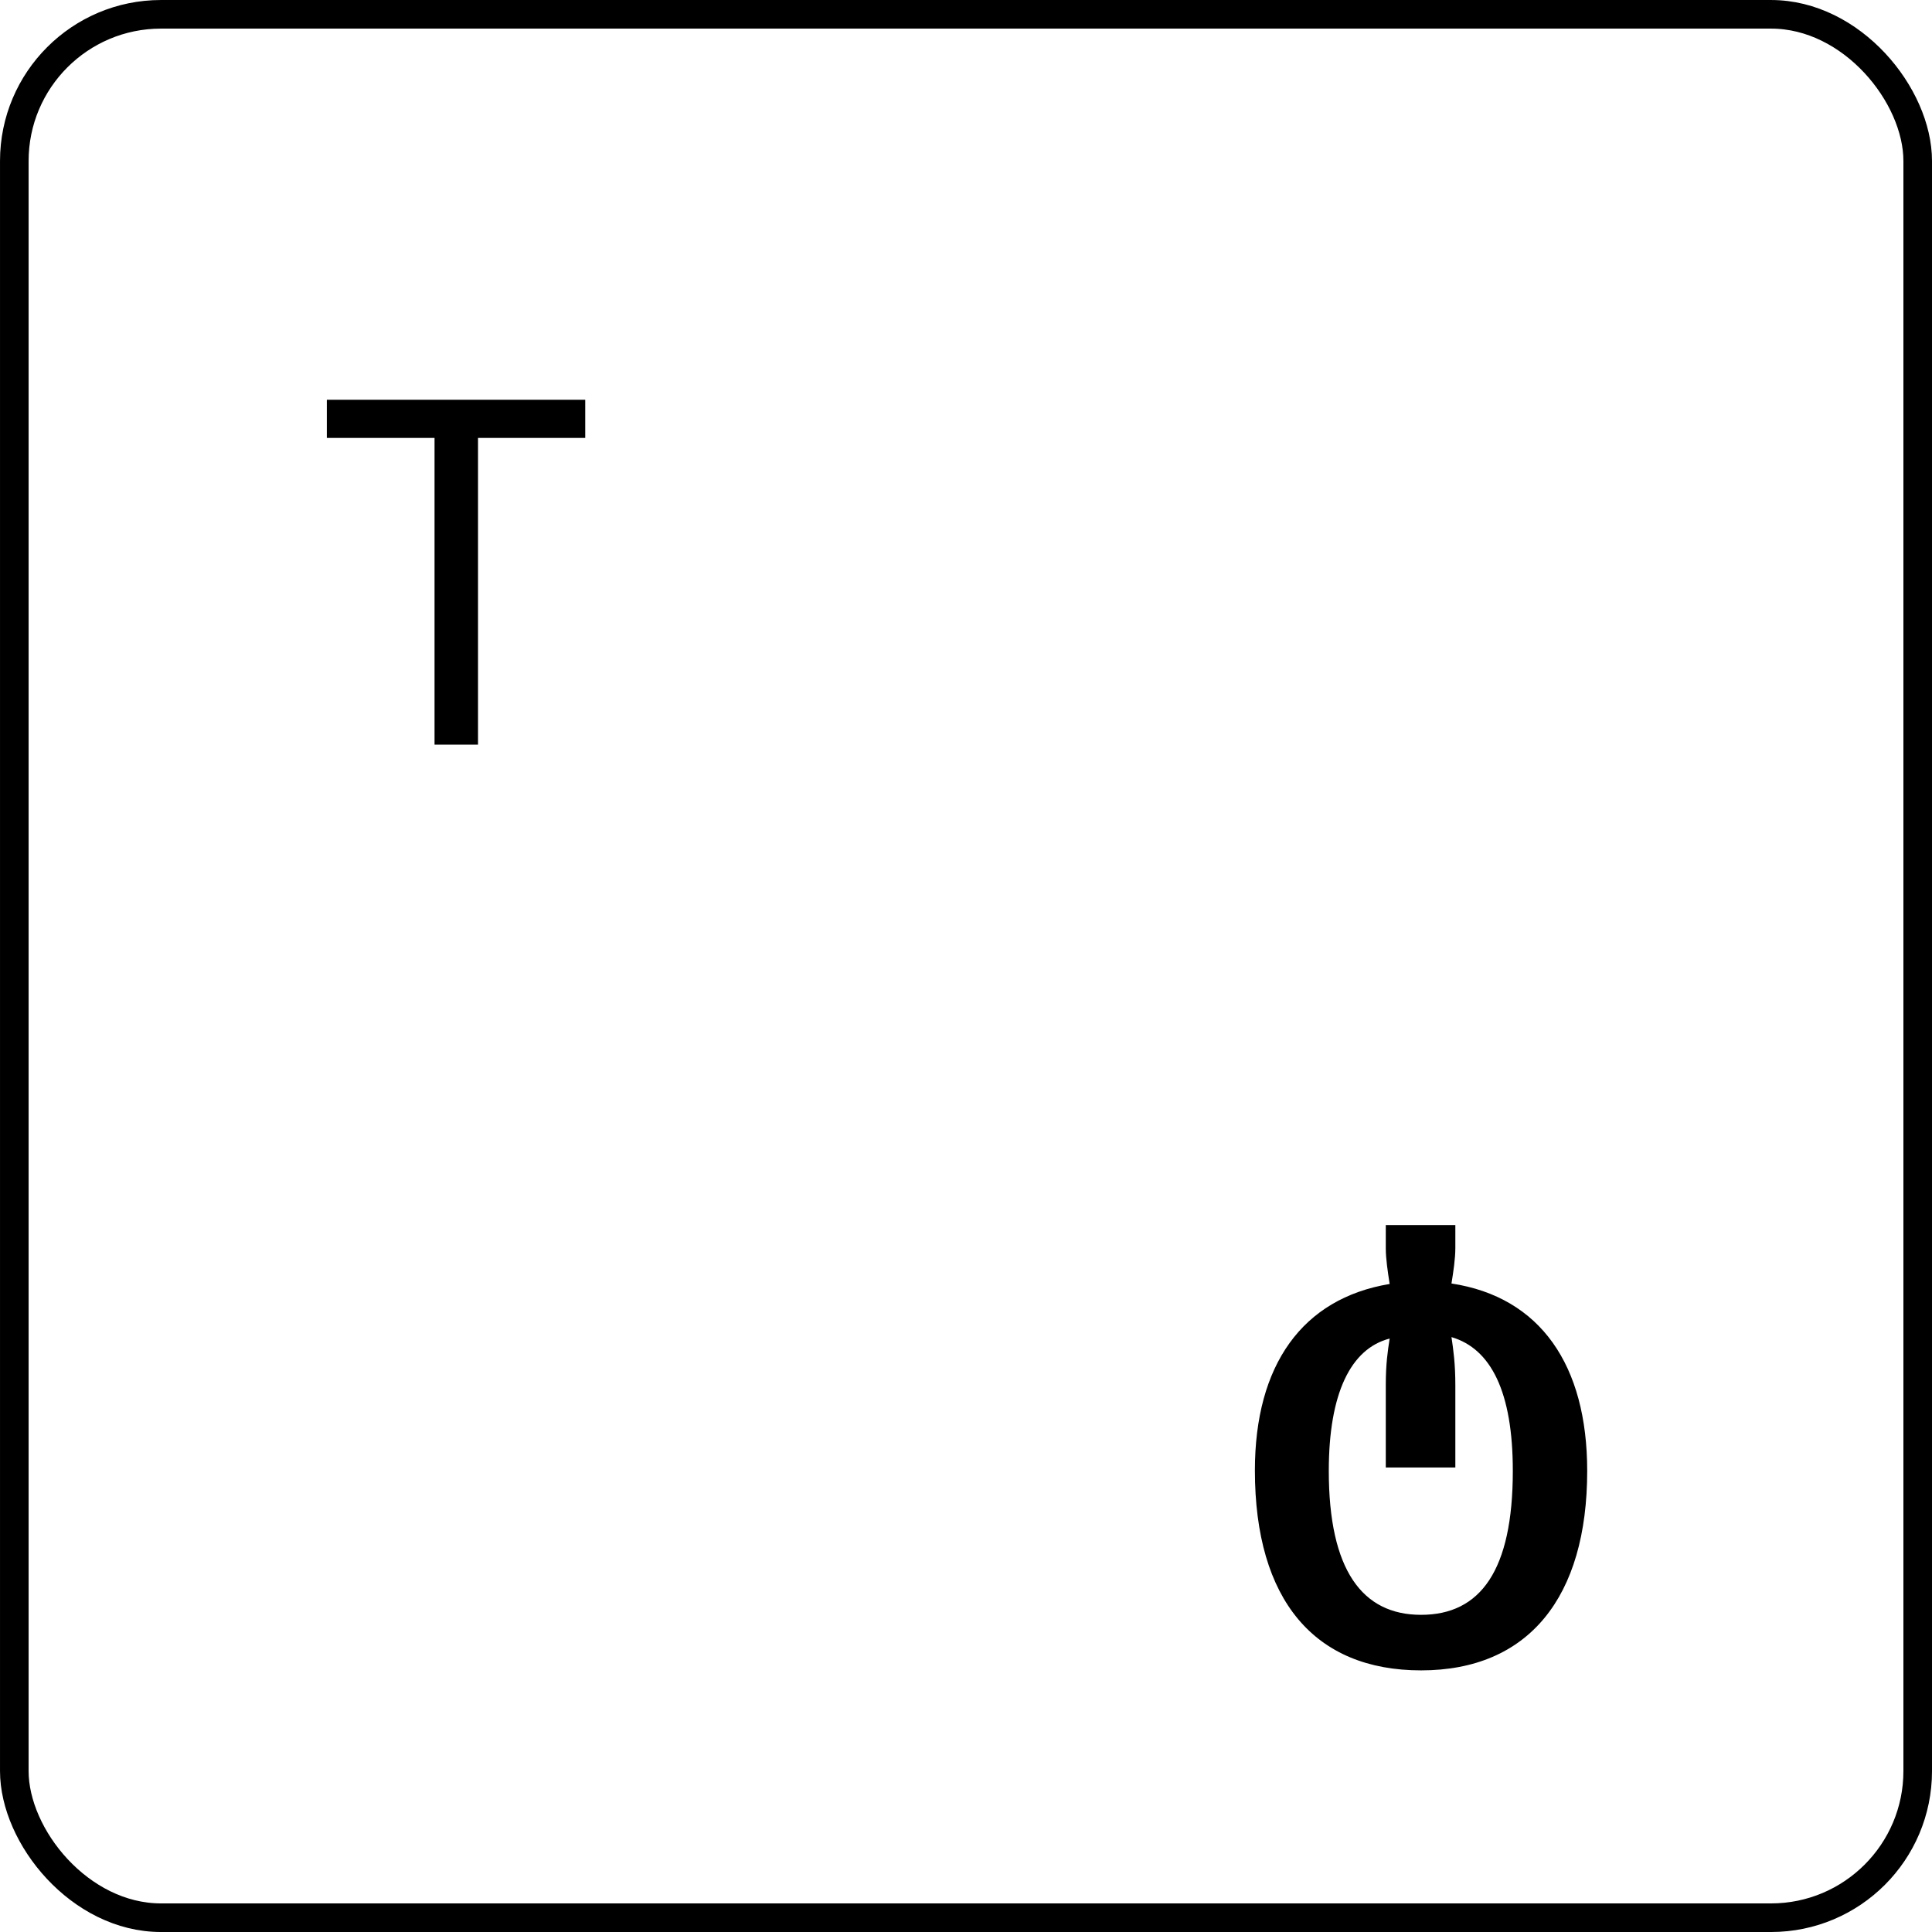 <svg width="96" height="96" viewBox="0 0 96 96" fill="none" xmlns="http://www.w3.org/2000/svg">
<rect x="0.711" y="0.711" width="94.579" height="94.579" rx="7.289" stroke="black" stroke-width="1.421"/>
<path d="M23.752 37H21.592V21.76H16.24V19.864H29.08V21.76H23.752V37Z" fill="black"/>
<path d="M70.611 83C65.331 83 62.355 79.52 62.355 73.064C62.355 67.832 64.707 64.52 69.051 63.8C68.955 63.176 68.859 62.552 68.859 62.024V60.872H72.315V62C72.315 62.552 72.219 63.176 72.123 63.776C76.539 64.448 78.867 67.832 78.867 73.088C78.867 79.352 75.963 83 70.611 83ZM70.611 80.24C73.563 80.24 75.171 78.032 75.171 73.088C75.171 69.176 74.091 67.016 72.123 66.44C72.219 67.088 72.315 67.76 72.315 68.84V72.92H68.859V68.816C68.859 67.76 68.955 67.136 69.051 66.512C67.107 67.016 66.027 69.248 66.027 73.088C66.027 78.008 67.683 80.24 70.611 80.24Z" fill="black"/>
</svg>
